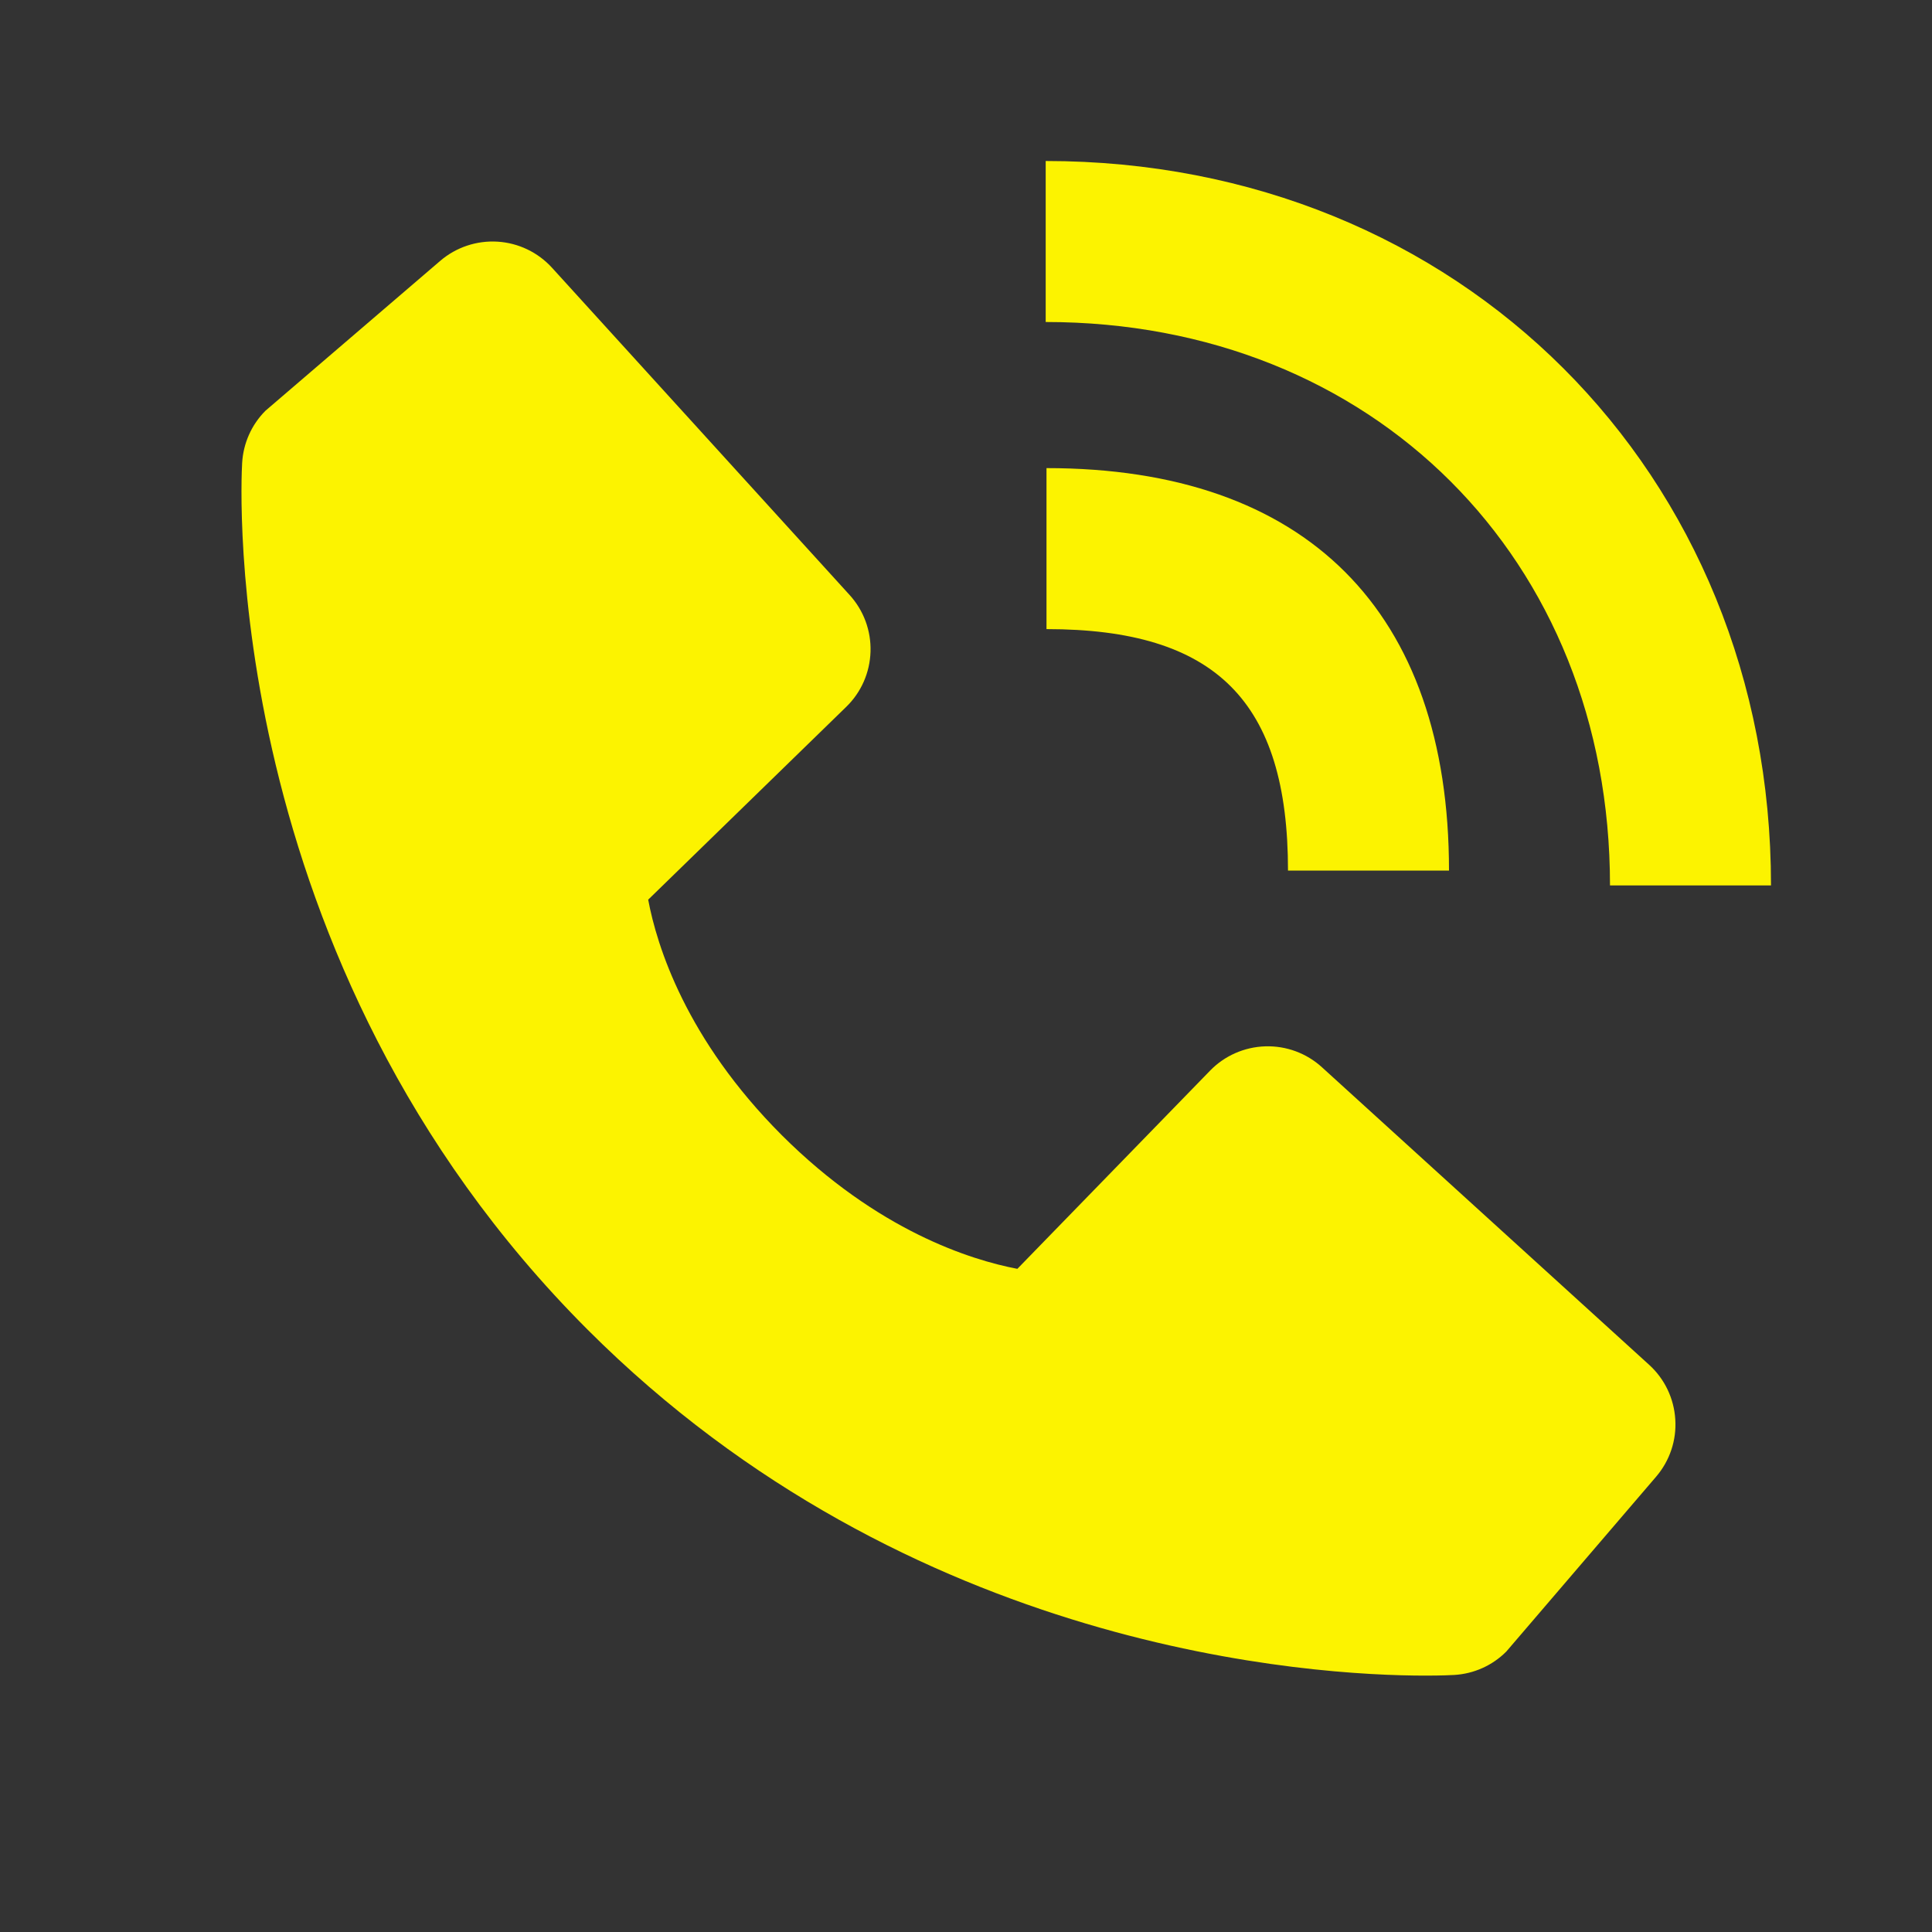 <?xml version="1.0" encoding="UTF-8"?>
<svg xmlns="http://www.w3.org/2000/svg" width="24" height="24" viewBox="0 0 24 24" fill="none">
  <rect x="0" y="0" width="24" height="24" fill="#333333" stroke="none"/>
  <path d="M20 10.999H22C22 5.869 18.127 2 12.99 2V4C17.052 4 20 6.943 20 10.999Z" fill="#FCF300"></path>
  <path d="M13 7.815C15.103 7.815 16 8.712 16 10.815H18C18 7.59 16.225 5.815 13 5.815V7.815ZM16.422 13.258C16.23 13.083 15.978 12.99 15.718 12.998C15.459 13.006 15.212 13.114 15.031 13.301L12.638 15.762C12.062 15.652 10.904 15.291 9.712 14.102C8.52 12.909 8.159 11.748 8.052 11.176L10.511 8.782C10.698 8.601 10.806 8.355 10.814 8.095C10.822 7.835 10.729 7.583 10.554 7.391L6.859 3.328C6.684 3.135 6.441 3.018 6.181 3.002C5.922 2.986 5.666 3.071 5.468 3.241L3.298 5.102C3.125 5.275 3.022 5.506 3.008 5.751C2.993 6.001 2.707 11.923 7.299 16.517C11.305 20.522 16.323 20.815 17.705 20.815C17.907 20.815 18.031 20.809 18.064 20.807C18.309 20.793 18.54 20.689 18.712 20.516L20.572 18.345C20.742 18.147 20.828 17.892 20.811 17.632C20.795 17.372 20.679 17.129 20.486 16.954L16.422 13.258Z" fill="#FCF300"></path>
</svg>

